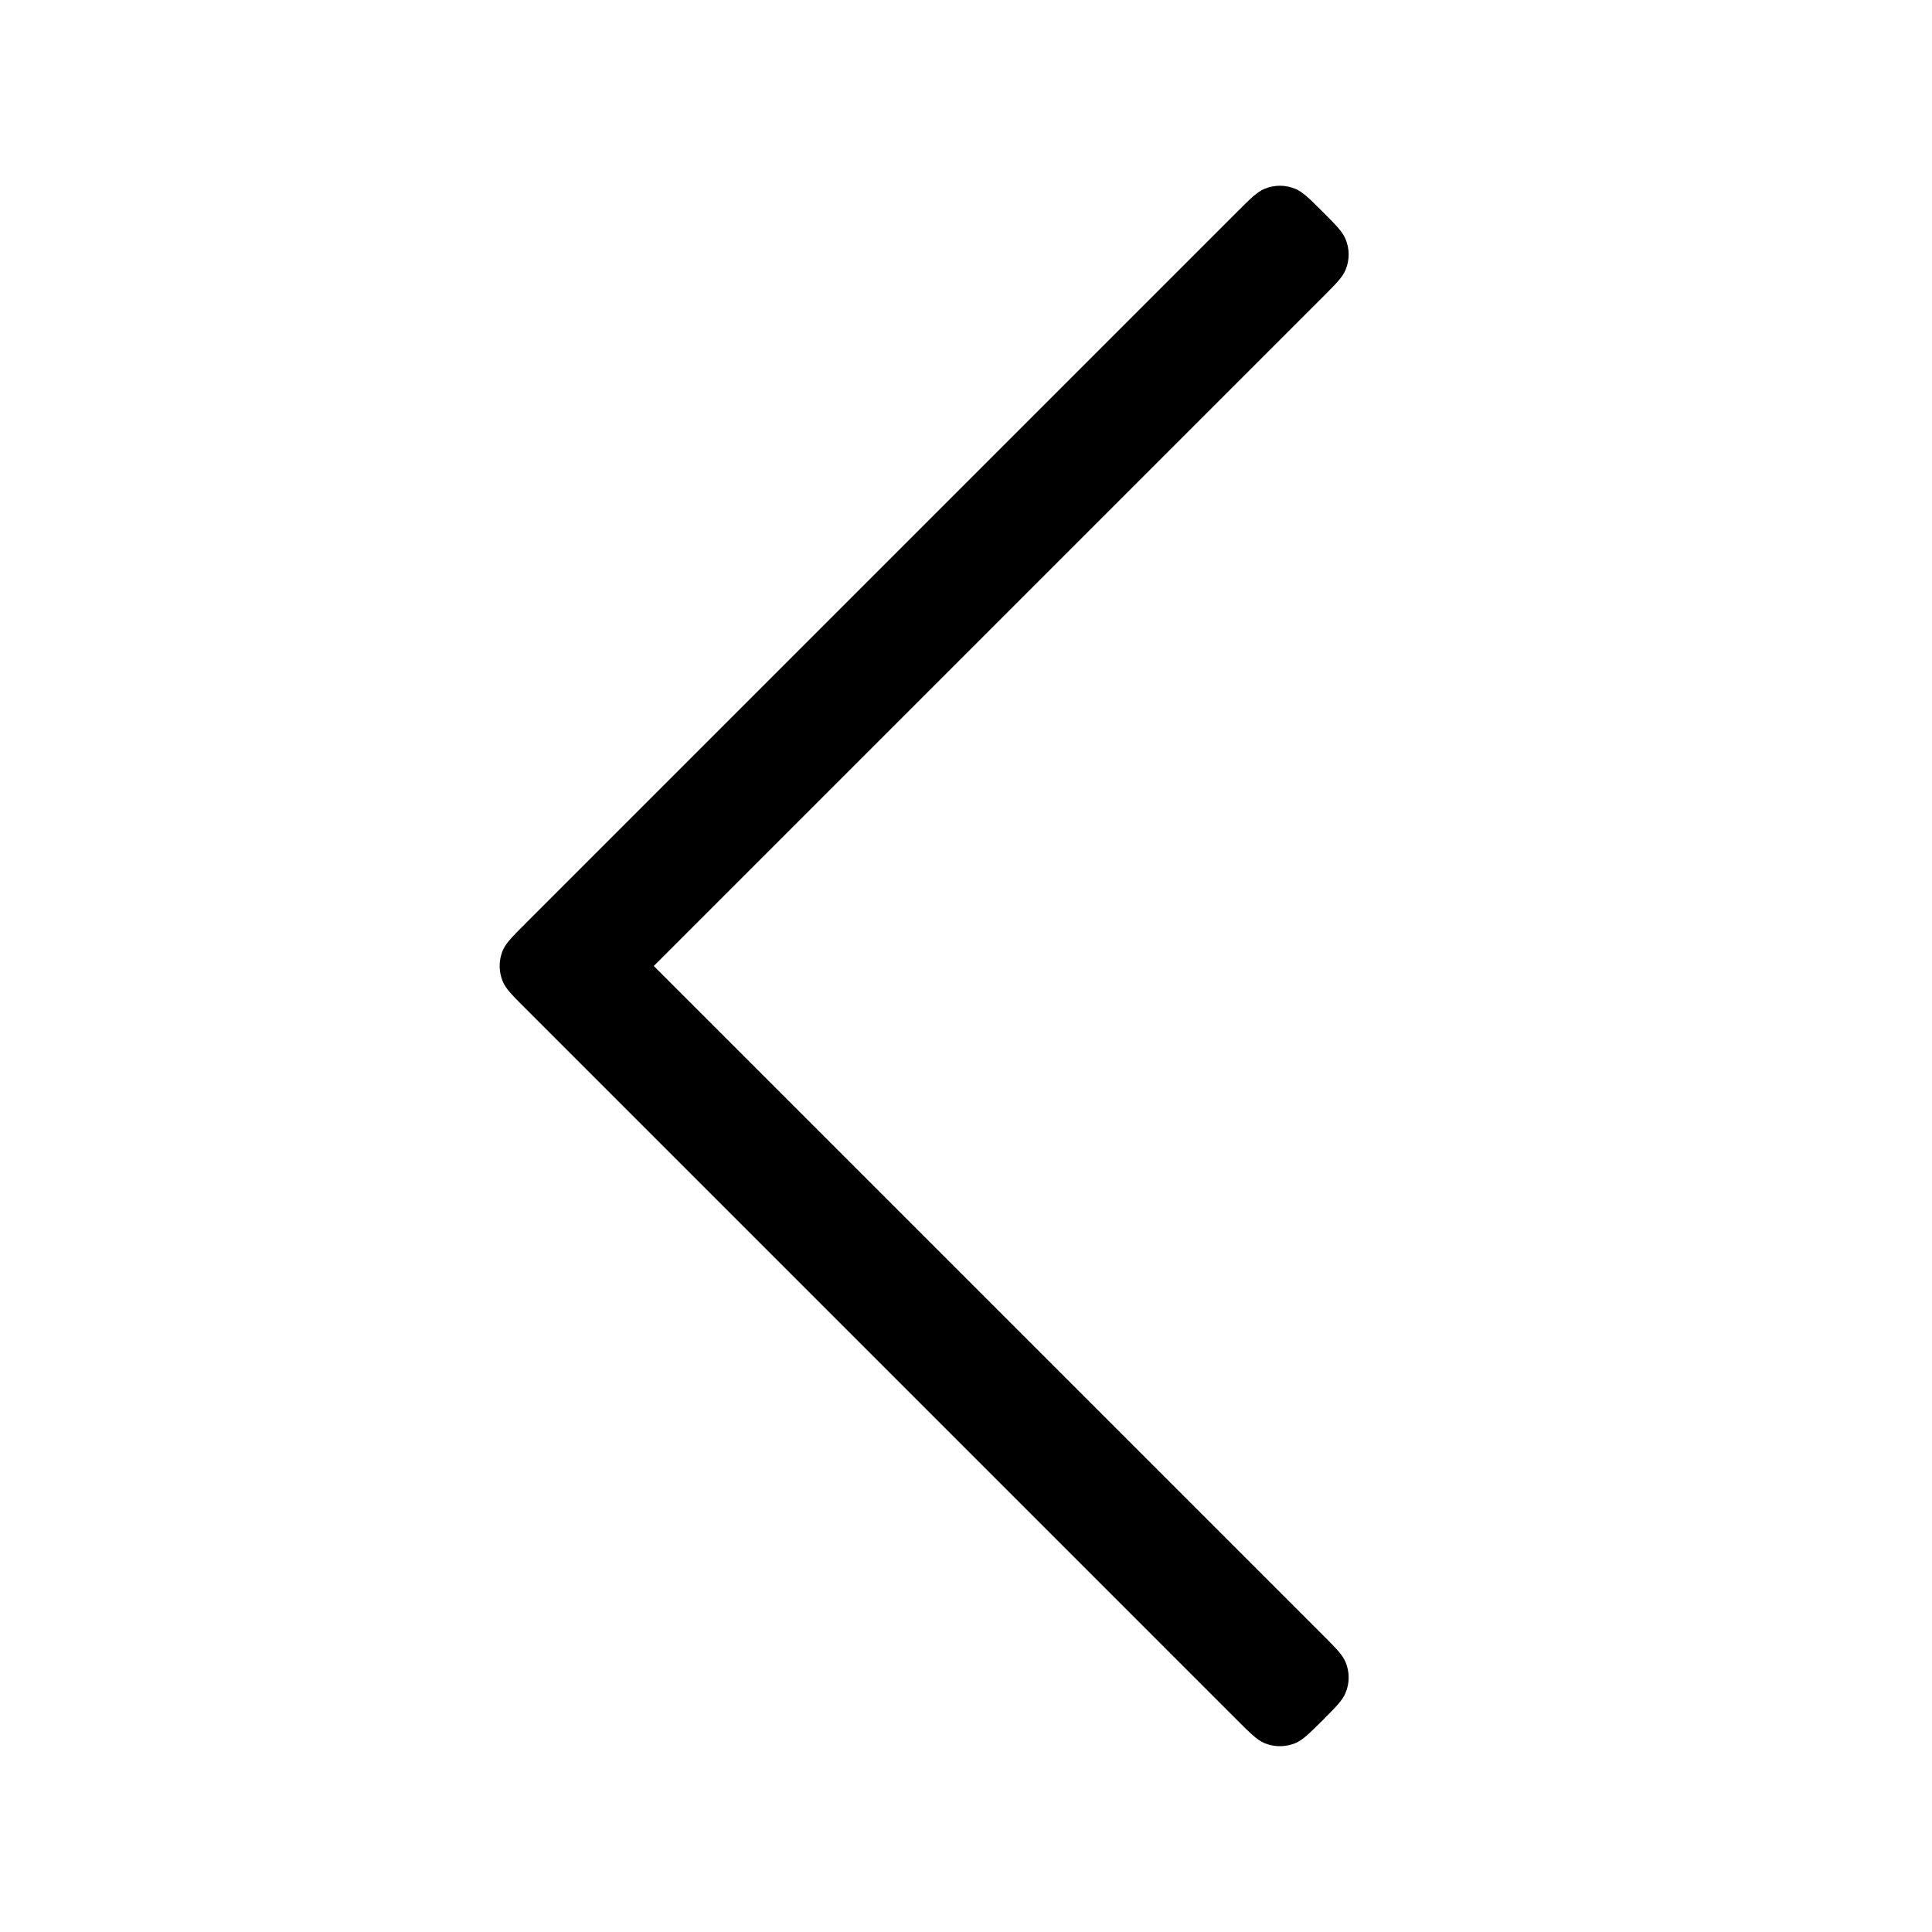 <svg width="20" height="20" viewBox="0 0 20 20" fill="none" xmlns="http://www.w3.org/2000/svg">
<path fill-rule="evenodd" clip-rule="evenodd" d="M5.218 9.812C5.213 9.821 5.208 9.831 5.204 9.84C5.162 9.943 5.162 10.057 5.204 10.159C5.236 10.236 5.305 10.305 5.442 10.442L12.808 17.808C12.945 17.945 13.014 18.013 13.09 18.045C13.192 18.087 13.307 18.087 13.409 18.045C13.486 18.013 13.554 17.945 13.692 17.808C13.829 17.67 13.898 17.602 13.929 17.525C13.972 17.423 13.972 17.308 13.929 17.206C13.898 17.13 13.829 17.061 13.692 16.924L6.768 10L13.692 3.076C13.829 2.939 13.898 2.87 13.929 2.794C13.972 2.692 13.972 2.577 13.929 2.475C13.898 2.398 13.829 2.329 13.692 2.192C13.554 2.055 13.486 1.986 13.409 1.955C13.307 1.912 13.192 1.912 13.09 1.955C13.014 1.986 12.945 2.055 12.808 2.192L5.442 9.558C5.372 9.628 5.32 9.68 5.282 9.724C5.254 9.756 5.233 9.784 5.218 9.812Z" fill="#010B32" fill-opacity="0.41" style="fill:#010B32;fill:color(display-p3 0.004 0.043 0.196);fill-opacity:0.41;"/>
</svg>
